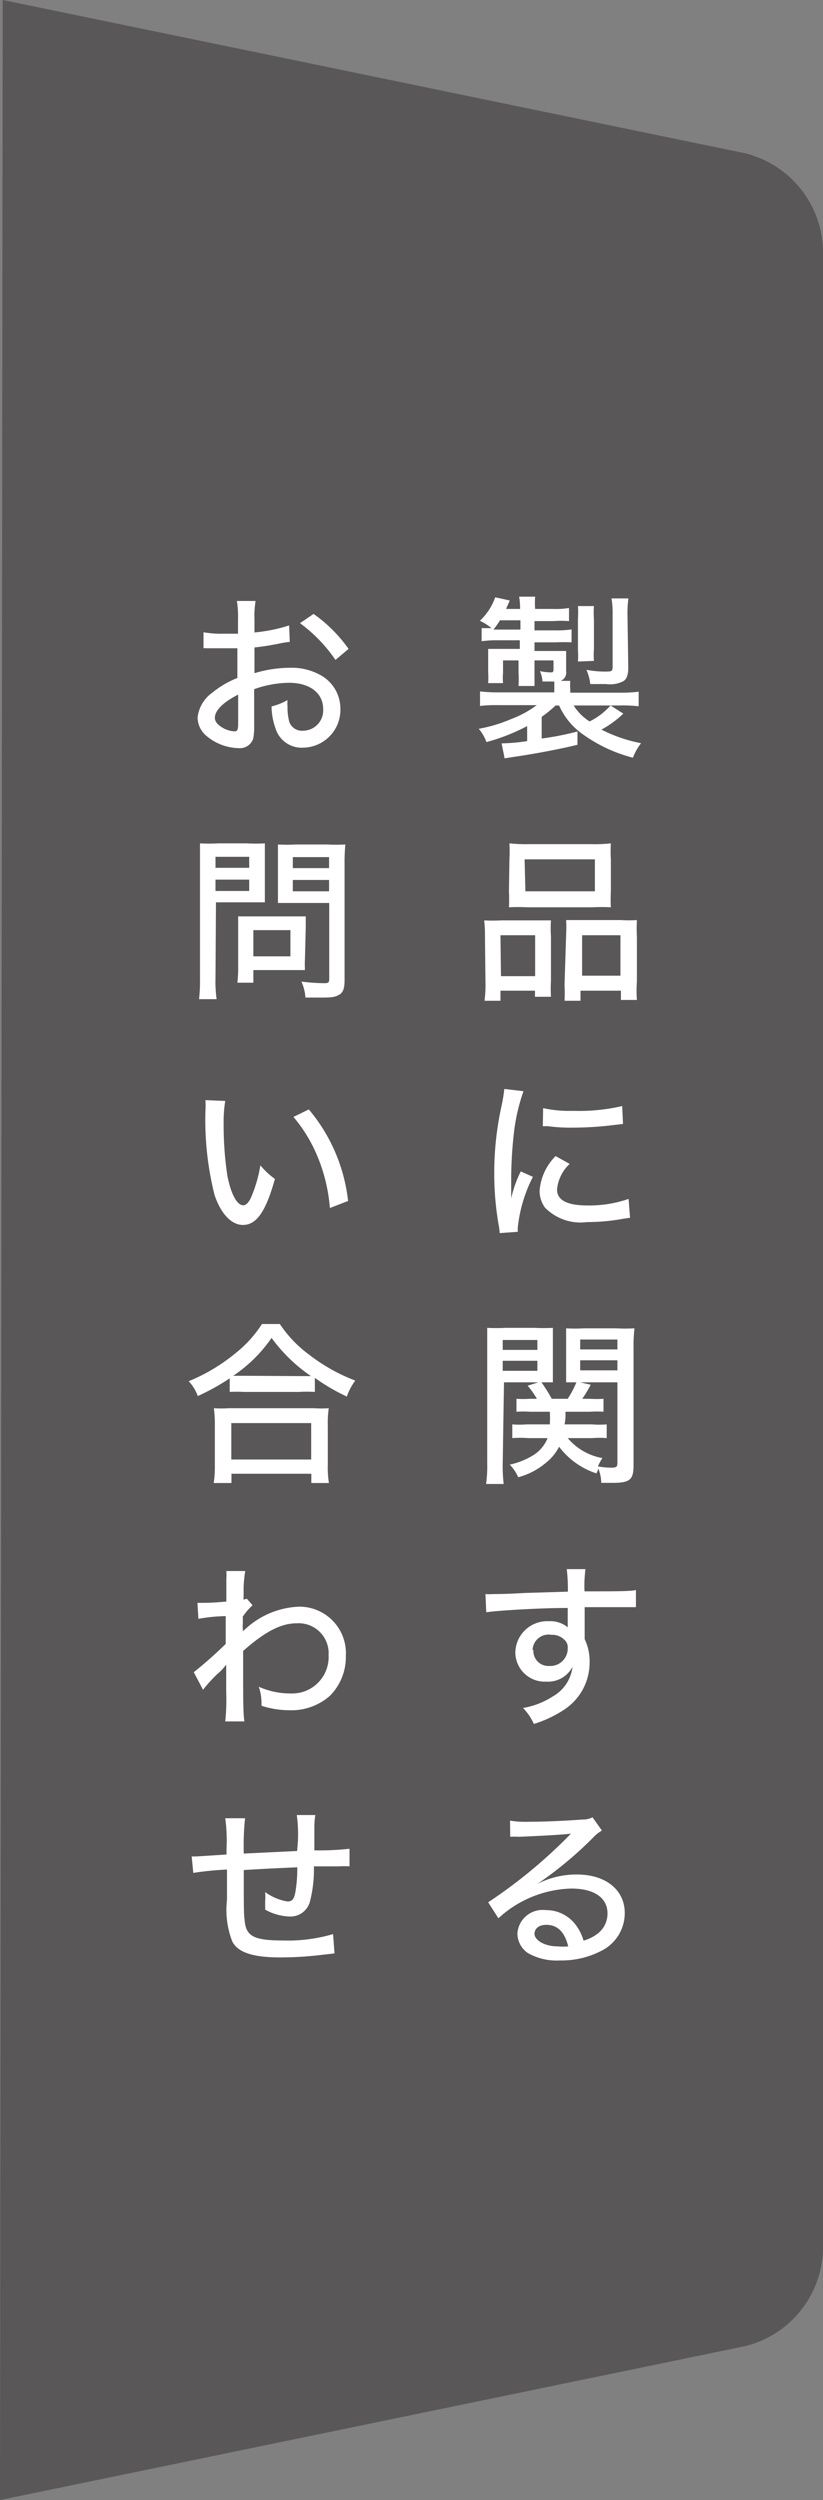 <svg xmlns="http://www.w3.org/2000/svg" viewBox="0 0 51.52 156.46"><rect x="0" y="0" width="51.52" height="156.46" fill="#808080" stroke="none"/><defs><style>.cls-1{fill:#595757;}.cls-2{fill:#fff;}</style></defs><g id="レイヤー_2" data-name="レイヤー 2"><g id="元"><path class="cls-1" d="M46.63,9.59,19.27,3.94h0L.17,0,0,156.46l46.63-9.63a6.41,6.41,0,0,0,4.89-6V15.6A6.42,6.42,0,0,0,46.63,9.59Z"/><path class="cls-2" d="M34.78,44.15a7.48,7.48,0,0,1-.87.71v1.36a18.62,18.62,0,0,0,2.24-.44v.83c-1.14.28-2.8.59-4.07.77l-.49.08-.19-.94h.09A11.5,11.5,0,0,0,33,46.38v-.94a12.17,12.17,0,0,1-2.55,1,2.62,2.62,0,0,0-.48-.83A9.36,9.36,0,0,0,32,45a6.45,6.45,0,0,0,1.6-.87H31.23a8.43,8.43,0,0,0-1.18.05v-.91a9.24,9.24,0,0,0,1.21.06H34.7v-.2c0-.18,0-.32,0-.48a.54.54,0,0,1-.15,0l-.59,0A1.9,1.9,0,0,0,33.8,42a3.56,3.56,0,0,0,.66.08c.14,0,.19,0,.19-.21v-.54H33.46v.74c0,.35,0,.59,0,.86h-1a7.42,7.42,0,0,0,0-.86v-.74H31.49v.77a3.66,3.66,0,0,0,0,.65h-.93a5.64,5.64,0,0,0,0-.69v-.79c0-.25,0-.41,0-.66.17,0,.49,0,.78,0h1.2v-.54H31.15a6.75,6.75,0,0,0-1,.06v-.82l.62,0a3.61,3.61,0,0,0-.73-.46A3.68,3.68,0,0,0,31,37.38l.91.2-.23.53h.88a5,5,0,0,0-.06-.77h1a5.06,5.06,0,0,0,0,.77h1.12a5.18,5.18,0,0,0,1-.06v.82a6.9,6.9,0,0,0-1,0H33.46v.58h1.27a6.18,6.18,0,0,0,1.05-.06v.81a9.74,9.74,0,0,0-1,0H33.46v.54h1.09c.43,0,.68,0,.89,0,0,.16,0,.29,0,.51V42a.56.56,0,0,1-.34.61h.6a3.38,3.38,0,0,0,0,.54v.2h3.05a9.28,9.28,0,0,0,1.23-.06v.91a8.69,8.69,0,0,0-1.19-.05H35.91a3.18,3.18,0,0,0,1,1,4.31,4.31,0,0,0,1.31-1l.8.51a6.25,6.25,0,0,1-1.37,1,9.21,9.21,0,0,0,2.48.85,3.64,3.64,0,0,0-.51.91,9.42,9.42,0,0,1-3.21-1.52A4.35,4.35,0,0,1,35,44.15ZM31,39.4h1.58v-.58H31.3a5.29,5.29,0,0,1-.41.58Zm5.18,2a5.5,5.5,0,0,0,0-.74V38.74a6.27,6.27,0,0,0,0-.81h1a5.59,5.59,0,0,0,0,.81v1.87a5.2,5.2,0,0,0,0,.75Zm3.15.37c0,.45-.09.71-.29.85a1.79,1.79,0,0,1-1.09.19c-.34,0-.59,0-1,0a2.9,2.9,0,0,0-.24-.89,6.71,6.71,0,0,0,1.11.11c.47,0,.53,0,.53-.32V38.39a5.3,5.3,0,0,0-.07-.94h1.06a6.62,6.62,0,0,0-.06,1Z"/><path class="cls-2" d="M30.36,58.66a8.47,8.47,0,0,0-.05-1.06,10.41,10.41,0,0,0,1.05,0h2.28c.34,0,.58,0,.85,0a7.59,7.59,0,0,0,0,1v2.78a8.66,8.66,0,0,0,0,1h-1V62H31.33v.63h-1a7.19,7.19,0,0,0,.06-1.18Zm1,2.43H33.5V58.53H31.33Zm.53-7.31a9,9,0,0,0,0-1,9.94,9.94,0,0,0,1.24.05H37a9.18,9.18,0,0,0,1.24-.05,8.54,8.54,0,0,0,0,1v2a9.17,9.17,0,0,0,0,1,11,11,0,0,0-1.14,0H33a11,11,0,0,0-1.14,0,9.57,9.57,0,0,0,0-1Zm1,2h4.35v-2H32.84Zm2.55,2.72a8.64,8.64,0,0,0,0-.92c.27,0,.51,0,.86,0h2.57a7.64,7.64,0,0,0,1,0,10.42,10.42,0,0,0,0,1.06v2.77a8.18,8.18,0,0,0,0,1.17h-1V62H36.34v.63h-1a9.28,9.28,0,0,0,0-1Zm1,2.56h2.4V58.53h-2.4Z"/><path class="cls-2" d="M32.77,68.29A11.9,11.9,0,0,0,32.16,71,26.16,26.16,0,0,0,32,74v1h0a7.36,7.36,0,0,1,.6-1.69l.76.34a9,9,0,0,0-.95,3.2s0,.13,0,.24l-1.13.08a3.25,3.25,0,0,0-.06-.49,18.68,18.68,0,0,1-.28-3.24,19.47,19.47,0,0,1,.47-4.29,9.68,9.68,0,0,0,.16-1Zm2.89,4.55a2.51,2.51,0,0,0-.79,1.6c0,.68.65,1,1.89,1a7.48,7.48,0,0,0,2.59-.41l.09,1.18-.41.06a12.37,12.37,0,0,1-2.27.21,3.12,3.12,0,0,1-2.64-.9,1.76,1.76,0,0,1-.34-1.08,3.45,3.45,0,0,1,1-2.15ZM34,69.35a7.64,7.64,0,0,0,1.87.17,12,12,0,0,0,3.08-.3L39,70.34l-.77.09a21,21,0,0,1-2.34.14,11,11,0,0,1-1.6-.09l-.31,0Z"/><path class="cls-2" d="M31.47,91.57a9.67,9.67,0,0,0,.06,1.3h-1.1a8.21,8.21,0,0,0,.07-1.31V84.33c0-.57,0-.88,0-1.23a10.66,10.66,0,0,0,1.14,0h1.85a10.47,10.47,0,0,0,1.12,0c0,.3,0,.6,0,1v1.41c0,.48,0,.75,0,1-.31,0-.62,0-1.06,0h-2Zm0-7.09h2.17v-.62H31.47Zm0,1.31h2.17v-.63H31.47ZM35.54,90a3.68,3.68,0,0,0,2.17,1.25,3.31,3.31,0,0,0-.28.52,4.71,4.71,0,0,0,.85.08c.31,0,.37-.06.37-.3V86.51H36.44c-.42,0-.76,0-1,0,0-.26,0-.55,0-1V84.13c0-.38,0-.69,0-1a10.23,10.23,0,0,0,1.12,0h2a11.34,11.34,0,0,0,1.16,0,9.13,9.13,0,0,0-.06,1.22v7.36c0,.89-.23,1.09-1.29,1.09l-.73,0a2.56,2.56,0,0,0-.19-.91c0,.14-.07.18-.11.32A4.78,4.78,0,0,1,35,90.54a3.05,3.05,0,0,1-.82,1,4.48,4.48,0,0,1-1.74.91,2.6,2.6,0,0,0-.53-.79,4.68,4.68,0,0,0,1.49-.6A2.25,2.25,0,0,0,34.28,90H33.07a6.71,6.71,0,0,0-1,0v-.86a5.45,5.45,0,0,0,.91,0h1.44a7,7,0,0,0,0-.79H33.18a6.32,6.32,0,0,0-.85,0v-.81a6.18,6.18,0,0,0,.83,0h.45a5.28,5.28,0,0,0-.58-.82l.83-.26a10.28,10.28,0,0,1,.68,1.08h1a5.91,5.91,0,0,0,.56-1.08l.88.2a8.22,8.22,0,0,1-.53.88h.49a6.35,6.35,0,0,0,.84,0v.81a6.16,6.16,0,0,0-.84,0H35.4c0,.44,0,.47-.06.79h1.72a5.51,5.51,0,0,0,.92,0v.86a6,6,0,0,0-.93,0Zm.78-5.55h2.33v-.62H36.32Zm0,1.31h2.33v-.63H36.32Z"/><path class="cls-2" d="M30.39,99.76a3.09,3.09,0,0,0,.5,0c.3,0,.74,0,2-.07l2.66-.08a11.23,11.23,0,0,0-.07-1.41h1.17a8.16,8.16,0,0,0-.06,1.39c2,0,2.84,0,3.22-.08v1.07c-.39,0-.91,0-1.84,0l-1.37,0v2a3.2,3.2,0,0,1,.31,1.45A3.53,3.53,0,0,1,35.31,107a7.47,7.47,0,0,1-1.89.89,3.36,3.36,0,0,0-.68-1,5,5,0,0,0,1.86-.72,2.45,2.45,0,0,0,1.24-1.86,1.72,1.72,0,0,1-1.64.93,1.84,1.84,0,0,1-1.94-1.85,2,2,0,0,1,2.11-1.93,1.71,1.71,0,0,1,1.17.38.88.88,0,0,0,0-.14v-1.07c-1.75,0-4.4.16-5.1.27Zm3,3.5a.94.94,0,0,0,1,1,1.09,1.09,0,0,0,1.15-1.11.63.63,0,0,0-.22-.54,1.09,1.09,0,0,0-.81-.3A1,1,0,0,0,33.34,103.26Z"/><path class="cls-2" d="M31.93,113.94a6,6,0,0,0,1.17.07c1,0,2.3-.06,3.37-.14a1.24,1.24,0,0,0,.62-.14l.59.83a2.45,2.45,0,0,0-.56.45,23.62,23.62,0,0,1-3.48,2.89l0,0a5.35,5.35,0,0,1,2.47-.59c1.85,0,3,1,3,2.41a2.64,2.64,0,0,1-1.47,2.37,5.41,5.41,0,0,1-2.59.6,3.65,3.65,0,0,1-2-.46,1.5,1.5,0,0,1-.66-1.24,1.58,1.58,0,0,1,1.77-1.45,2.3,2.3,0,0,1,1.87.91,3,3,0,0,1,.5,1,2.57,2.57,0,0,0,.83-.4,1.58,1.58,0,0,0,.67-1.3c0-1-.86-1.56-2.26-1.56a7,7,0,0,0-4.57,1.86l-.64-1a31.42,31.42,0,0,0,5-4.11l.18-.19h0c-.39.06-1.57.13-3.24.2a4.86,4.86,0,0,0-.56,0Zm2.27,6.52c-.45,0-.74.22-.74.57s.56.78,1.48.78a3.24,3.24,0,0,0,.63,0C35.35,120.9,34.89,120.46,34.2,120.46Z"/><path class="cls-2" d="M18.14,40.17a5.88,5.88,0,0,0-.68.11c-.65.13-1,.18-1.53.24v1.61a7.82,7.82,0,0,1,2.24-.34,3.72,3.72,0,0,1,2,.52,2.41,2.41,0,0,1,1.14,2.06A2.37,2.37,0,0,1,19,46.79a1.71,1.71,0,0,1-1.76-1.23A4.11,4.11,0,0,1,17,44.21a3.74,3.74,0,0,0,1-.4,2.38,2.38,0,0,0,0,.43,3.48,3.48,0,0,0,.11.94.84.84,0,0,0,.86.55,1.27,1.27,0,0,0,1.26-1.36c0-1-.84-1.64-2.14-1.64a6.75,6.75,0,0,0-2.18.4v2.25a4.09,4.09,0,0,1-.06.85.88.88,0,0,1-.92.59,3.22,3.22,0,0,1-2-.76,1.52,1.52,0,0,1-.56-1.15,2.18,2.18,0,0,1,.92-1.56,5.79,5.79,0,0,1,1.57-.92V40.57l-.44,0H13.23l-.27,0a1.08,1.08,0,0,0-.22,0v-1a6.77,6.77,0,0,0,1.27.09h.46l.43,0v-.87a6.34,6.34,0,0,0-.07-1.18H16a5.54,5.54,0,0,0-.07,1.12v.85a9.82,9.82,0,0,0,2.17-.44Zm-3.23,3.3c-.95.48-1.46,1-1.46,1.45,0,.21.13.39.4.57a1.64,1.64,0,0,0,.82.28c.2,0,.24-.1.24-.51ZM21,41.3A9.41,9.41,0,0,0,18.78,39l.85-.58a9.09,9.09,0,0,1,2.19,2.19Z"/><path class="cls-2" d="M13.49,61.22a8,8,0,0,0,.07,1.31h-1.1a10.06,10.06,0,0,0,.06-1.31V54c0-.56,0-.87,0-1.22a11.28,11.28,0,0,0,1.14,0h1.8a10.47,10.47,0,0,0,1.12,0c0,.33,0,.61,0,1v1.69c0,.47,0,.76,0,1-.28,0-.66,0-1.06,0h-2Zm0-6.91H15.6v-.69H13.49Zm0,1.45H15.6v-.71H13.49ZM19.09,60a7,7,0,0,0,0,.71c-.24,0-.43,0-.75,0H15.86v.79h-1a8.18,8.18,0,0,0,.05-1.06V58.09c0-.28,0-.51,0-.74.23,0,.47,0,.79,0h2.61c.34,0,.6,0,.83,0,0,.21,0,.43,0,.71Zm-3.23-.15h2.32V58.21H15.86Zm5.71,1.48c0,.53-.09.79-.35.93s-.42.17-1.1.17c-.23,0-.34,0-1,0a2.94,2.94,0,0,0-.25-1,12.1,12.1,0,0,0,1.36.1c.31,0,.38,0,.38-.29V56.51H18.45c-.39,0-.78,0-1.05,0,0-.28,0-.57,0-1V53.85c0-.41,0-.73,0-1a10.84,10.84,0,0,0,1.12,0h1.95a11.5,11.5,0,0,0,1.15,0A10.72,10.72,0,0,0,21.57,54Zm-3.24-7H20.6v-.69H18.33Zm0,1.45H20.6v-.71H18.33Z"/><path class="cls-2" d="M14.1,68.9A8.18,8.18,0,0,0,14,70.36a21.2,21.2,0,0,0,.23,3.2c.22,1.15.6,1.87,1,1.87.17,0,.34-.17.49-.5a8.6,8.6,0,0,0,.58-2,4.7,4.7,0,0,0,.91.85c-.56,2-1.13,2.88-2,2.88-.73,0-1.39-.71-1.78-1.88a19.23,19.23,0,0,1-.57-5.26,5.47,5.47,0,0,0,0-.67Zm5.23.53a10.71,10.71,0,0,1,2.46,5.73l-1.14.44a10.52,10.52,0,0,0-.72-3.09,9.33,9.33,0,0,0-1.56-2.61Z"/><path class="cls-2" d="M14.38,86.26a14.54,14.54,0,0,1-2,1.11,2.55,2.55,0,0,0-.57-.93,11.36,11.36,0,0,0,2.88-1.71,7.59,7.59,0,0,0,1.71-1.87h1.12a7.51,7.51,0,0,0,1.82,1.91,11.2,11.2,0,0,0,2.9,1.63,3.69,3.69,0,0,0-.53,1,12.52,12.52,0,0,1-2-1.17v.88a8.5,8.5,0,0,0-1,0H15.28a8.52,8.52,0,0,0-.9,0Zm-1,6.55a7.14,7.14,0,0,0,.07-1.11V89.18a7.94,7.94,0,0,0-.06-1.05,7.23,7.23,0,0,0,.92,0h5.34a7.51,7.51,0,0,0,.93,0,6.25,6.25,0,0,0-.06,1.05V91.7a6,6,0,0,0,.07,1.11h-1.1v-.58h-5v.58Zm1.1-1.47h5V89.06h-5Zm4.23-5.22.76,0A10,10,0,0,1,17,83.73a9,9,0,0,1-2.4,2.37l.71,0Z"/><path class="cls-2" d="M12.13,104.65a25.88,25.88,0,0,0,2-1.77c0-.78,0-.83,0-1.74a10.54,10.54,0,0,0-1.71.17l-.06-1,.34,0c.2,0,.6,0,1.47-.08,0-.39,0-1,0-1.42a4,4,0,0,0,0-.49h1.18a8.49,8.49,0,0,0-.1,1c0,.17,0,.17,0,.57a1.35,1.35,0,0,0,0,.22l.2-.06.36.41a4,4,0,0,0-.61.71c0,.15,0,.15,0,.46a1.8,1.8,0,0,0,0,.32.82.82,0,0,1,0,.14l.27-.24a5.23,5.23,0,0,1,3.26-1.3,2.91,2.91,0,0,1,2.92,3.07,3.45,3.45,0,0,1-1,2.51,3.63,3.63,0,0,1-2.53.9,5.61,5.61,0,0,1-1.75-.28.72.72,0,0,0,0-.13,3.18,3.18,0,0,0-.17-1.06,4.8,4.8,0,0,0,2,.42,2.28,2.28,0,0,0,2.37-2.39,1.88,1.88,0,0,0-2-2c-1,0-2,.54-3.35,1.73v1.19c0,1.67,0,2.76.08,3.22h-1.2a12.64,12.64,0,0,0,.06-1.84v-1c0-.35,0-.56,0-.71,0,0,0,0-.05.06a3.07,3.07,0,0,1-.49.51,9.08,9.08,0,0,0-.91,1Z"/><path class="cls-2" d="M18.65,115.22a9.08,9.08,0,0,0-.07-1.63h1.16a4.42,4.42,0,0,0-.06.7v.13c0,.22,0,.23,0,.67,0,.24,0,.29,0,.5v.21a17.18,17.18,0,0,0,2.2-.1l0,1.1a4.79,4.79,0,0,0-.64,0l-1.59,0a8,8,0,0,1-.26,2.25,1.26,1.26,0,0,1-1.27.89,3.36,3.36,0,0,1-1.52-.43c0-.25,0-.36,0-.53a4.21,4.21,0,0,0,0-.57A3.22,3.22,0,0,0,18,119c.3,0,.42-.16.5-.64a8.85,8.85,0,0,0,.11-1.5c-1.78.08-1.78.08-3.35.17v.21s0,0,0,.54v.34c0,.59,0,1.8.05,2,.07,1.06.56,1.32,2.44,1.32a9.92,9.92,0,0,0,3.1-.4l.09,1.21-.88.1a21.55,21.55,0,0,1-2.52.15c-1.73,0-2.65-.32-3-1a5.46,5.46,0,0,1-.33-2.6V117a20.28,20.28,0,0,0-2.11.21L12,116.18h.3l1.88-.12c0-.2,0-.29,0-.37a10.16,10.16,0,0,0-.08-1.9h1.24a16.78,16.78,0,0,0-.08,2.21l3.34-.16Z"/></g></g></svg>